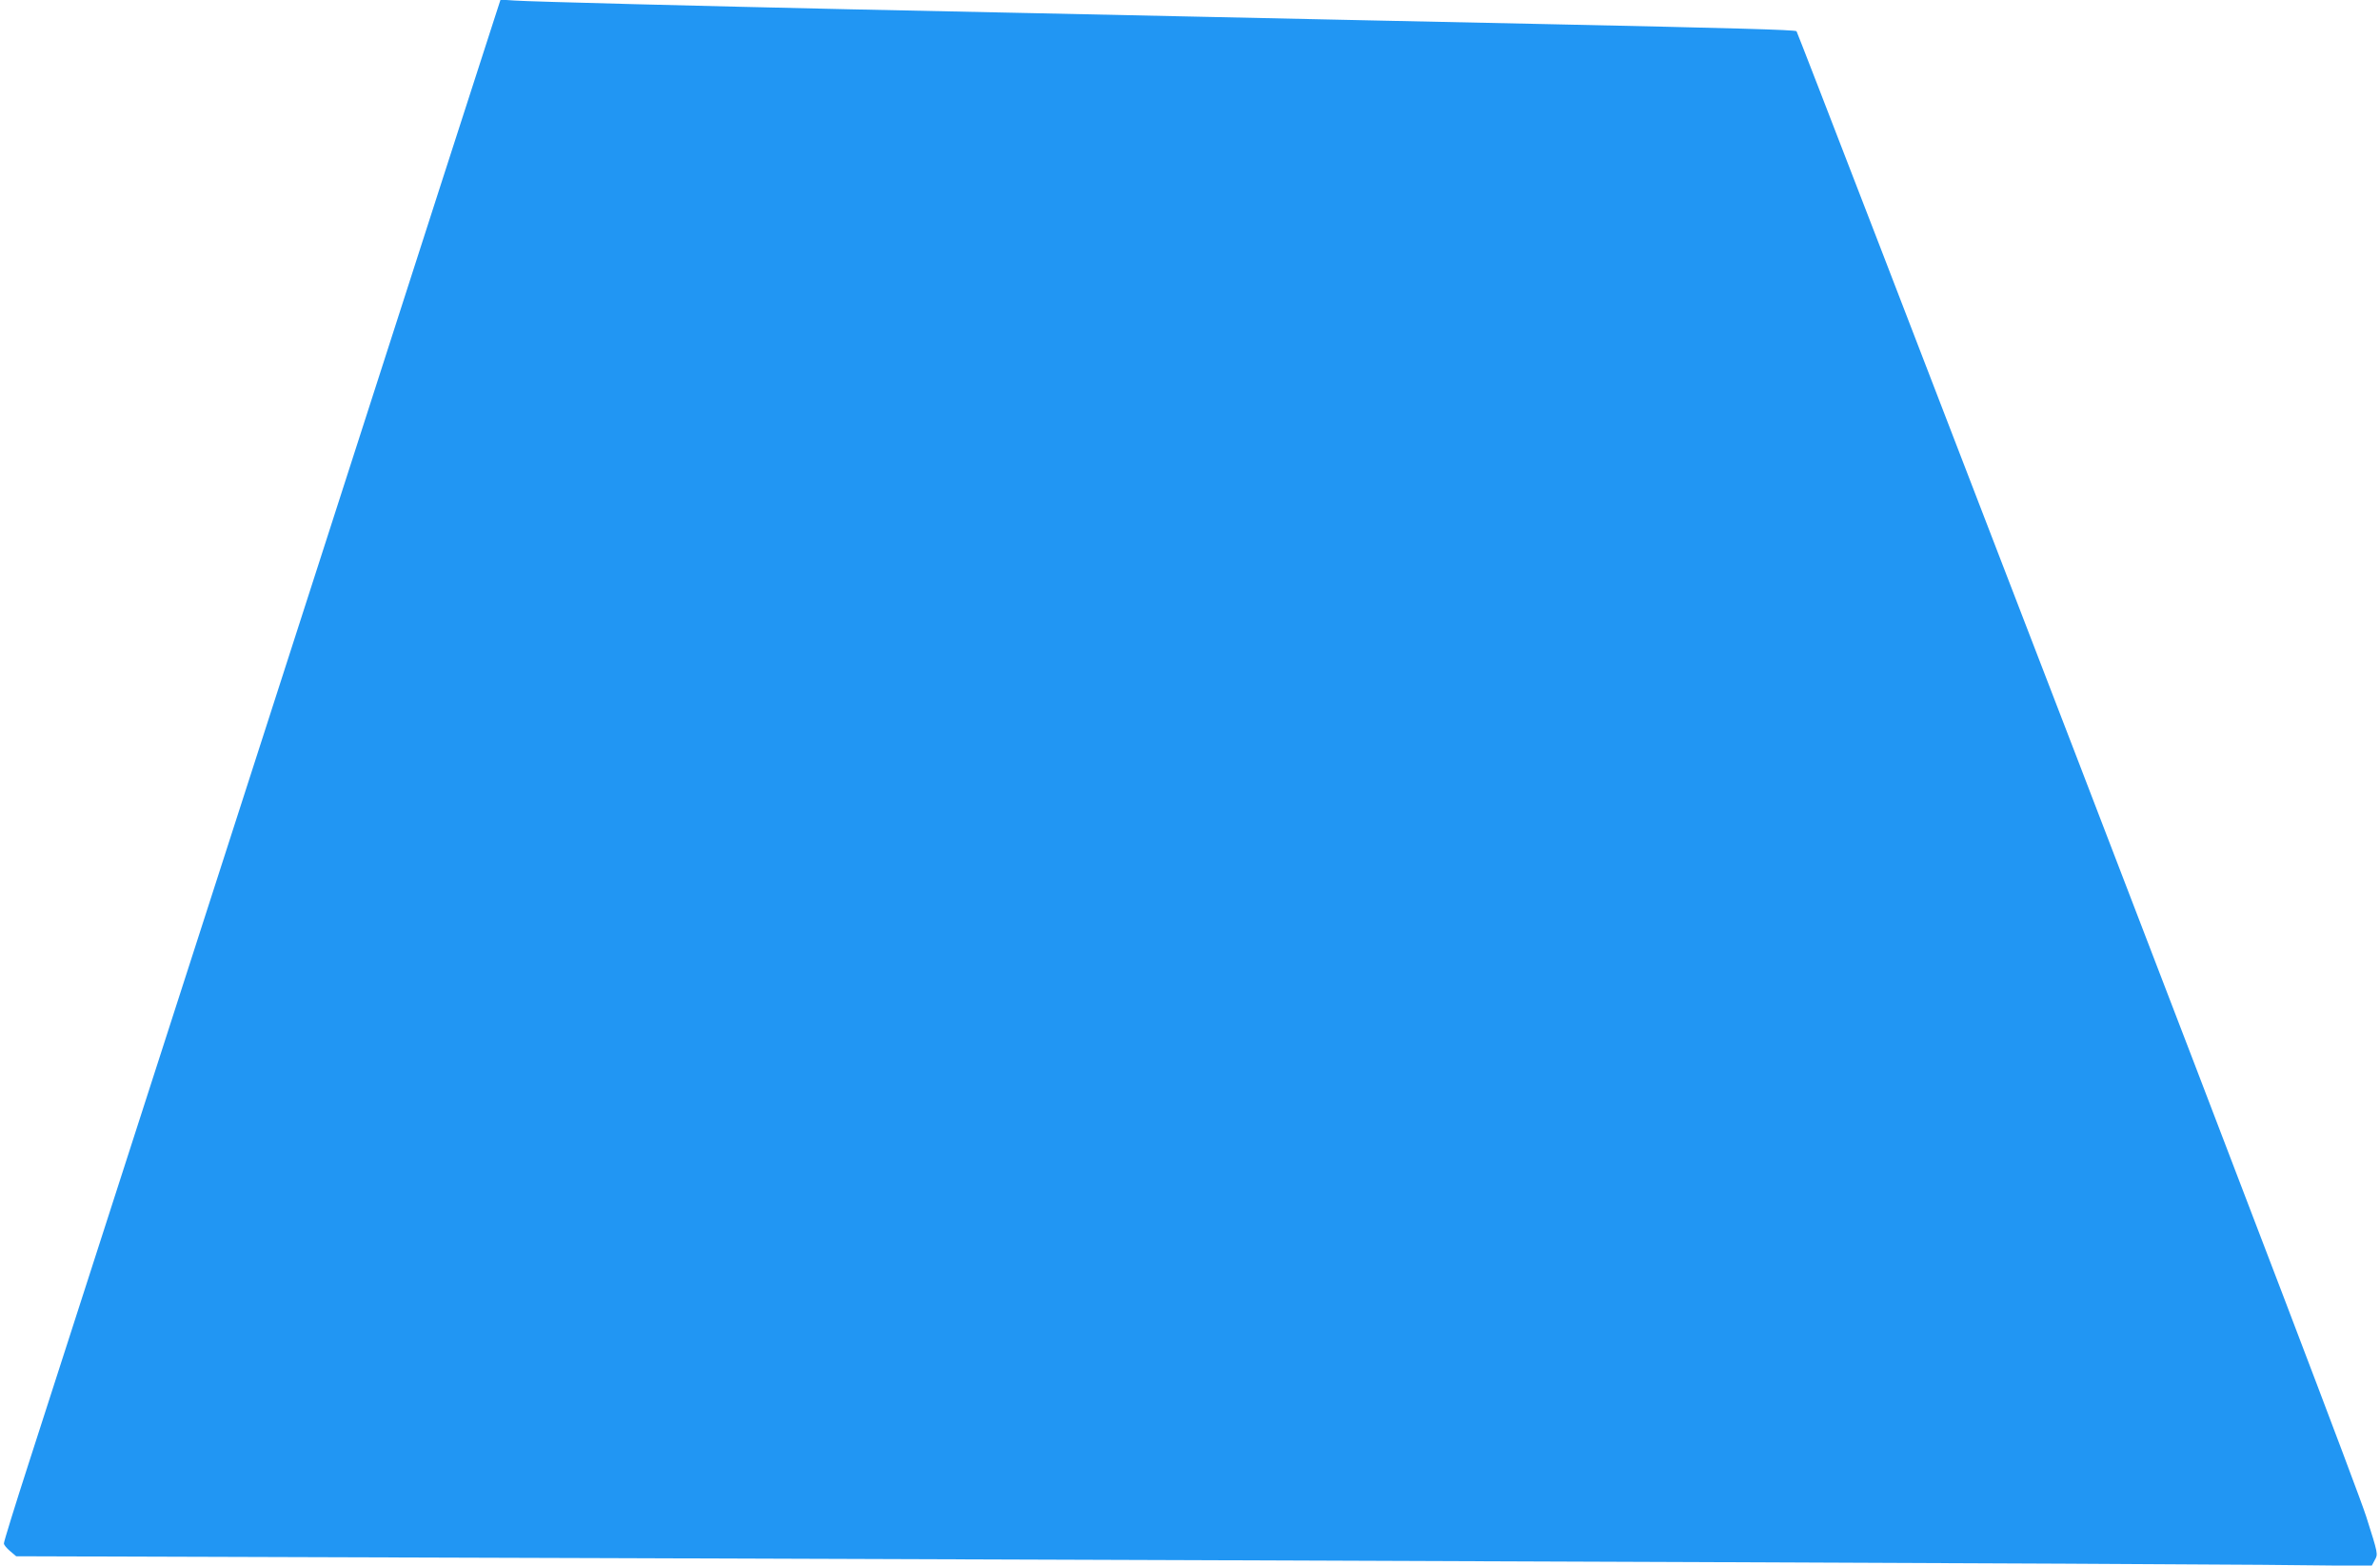 <?xml version="1.0" standalone="no"?>
<!DOCTYPE svg PUBLIC "-//W3C//DTD SVG 20010904//EN"
 "http://www.w3.org/TR/2001/REC-SVG-20010904/DTD/svg10.dtd">
<svg version="1.0" xmlns="http://www.w3.org/2000/svg"
 width="1280pt" height="842pt" viewBox="0 0 1280 842"
 preserveAspectRatio="xMidYMid meet">
<g transform="translate(0,842) scale(0.1,-0.1)"
fill="#2196f3" stroke="none">
<path d="M2657 8314 c-20 -60 -428 -1326 -907 -2814 -775 -2404 -1143 -3546
-1596 -4951 -74 -229 -134 -423 -133 -430 0 -8 15 -26 33 -41 l33 -28 3169
-10 c4482 -15 8208 -30 8904 -36 l595 -6 17 32 c18 31 18 32 -46 233 -40 127
-622 1653 -1560 4092 -823 2139 -1500 3893 -1504 3897 -8 8 -351 17 -1332 38
-272 6 -697 15 -945 20 -247 5 -666 14 -930 20 -264 6 -685 15 -935 20 -250 5
-678 14 -950 20 -778 17 -1718 41 -1801 47 l-77 5 -35 -108z"/>
</g>
</svg>
